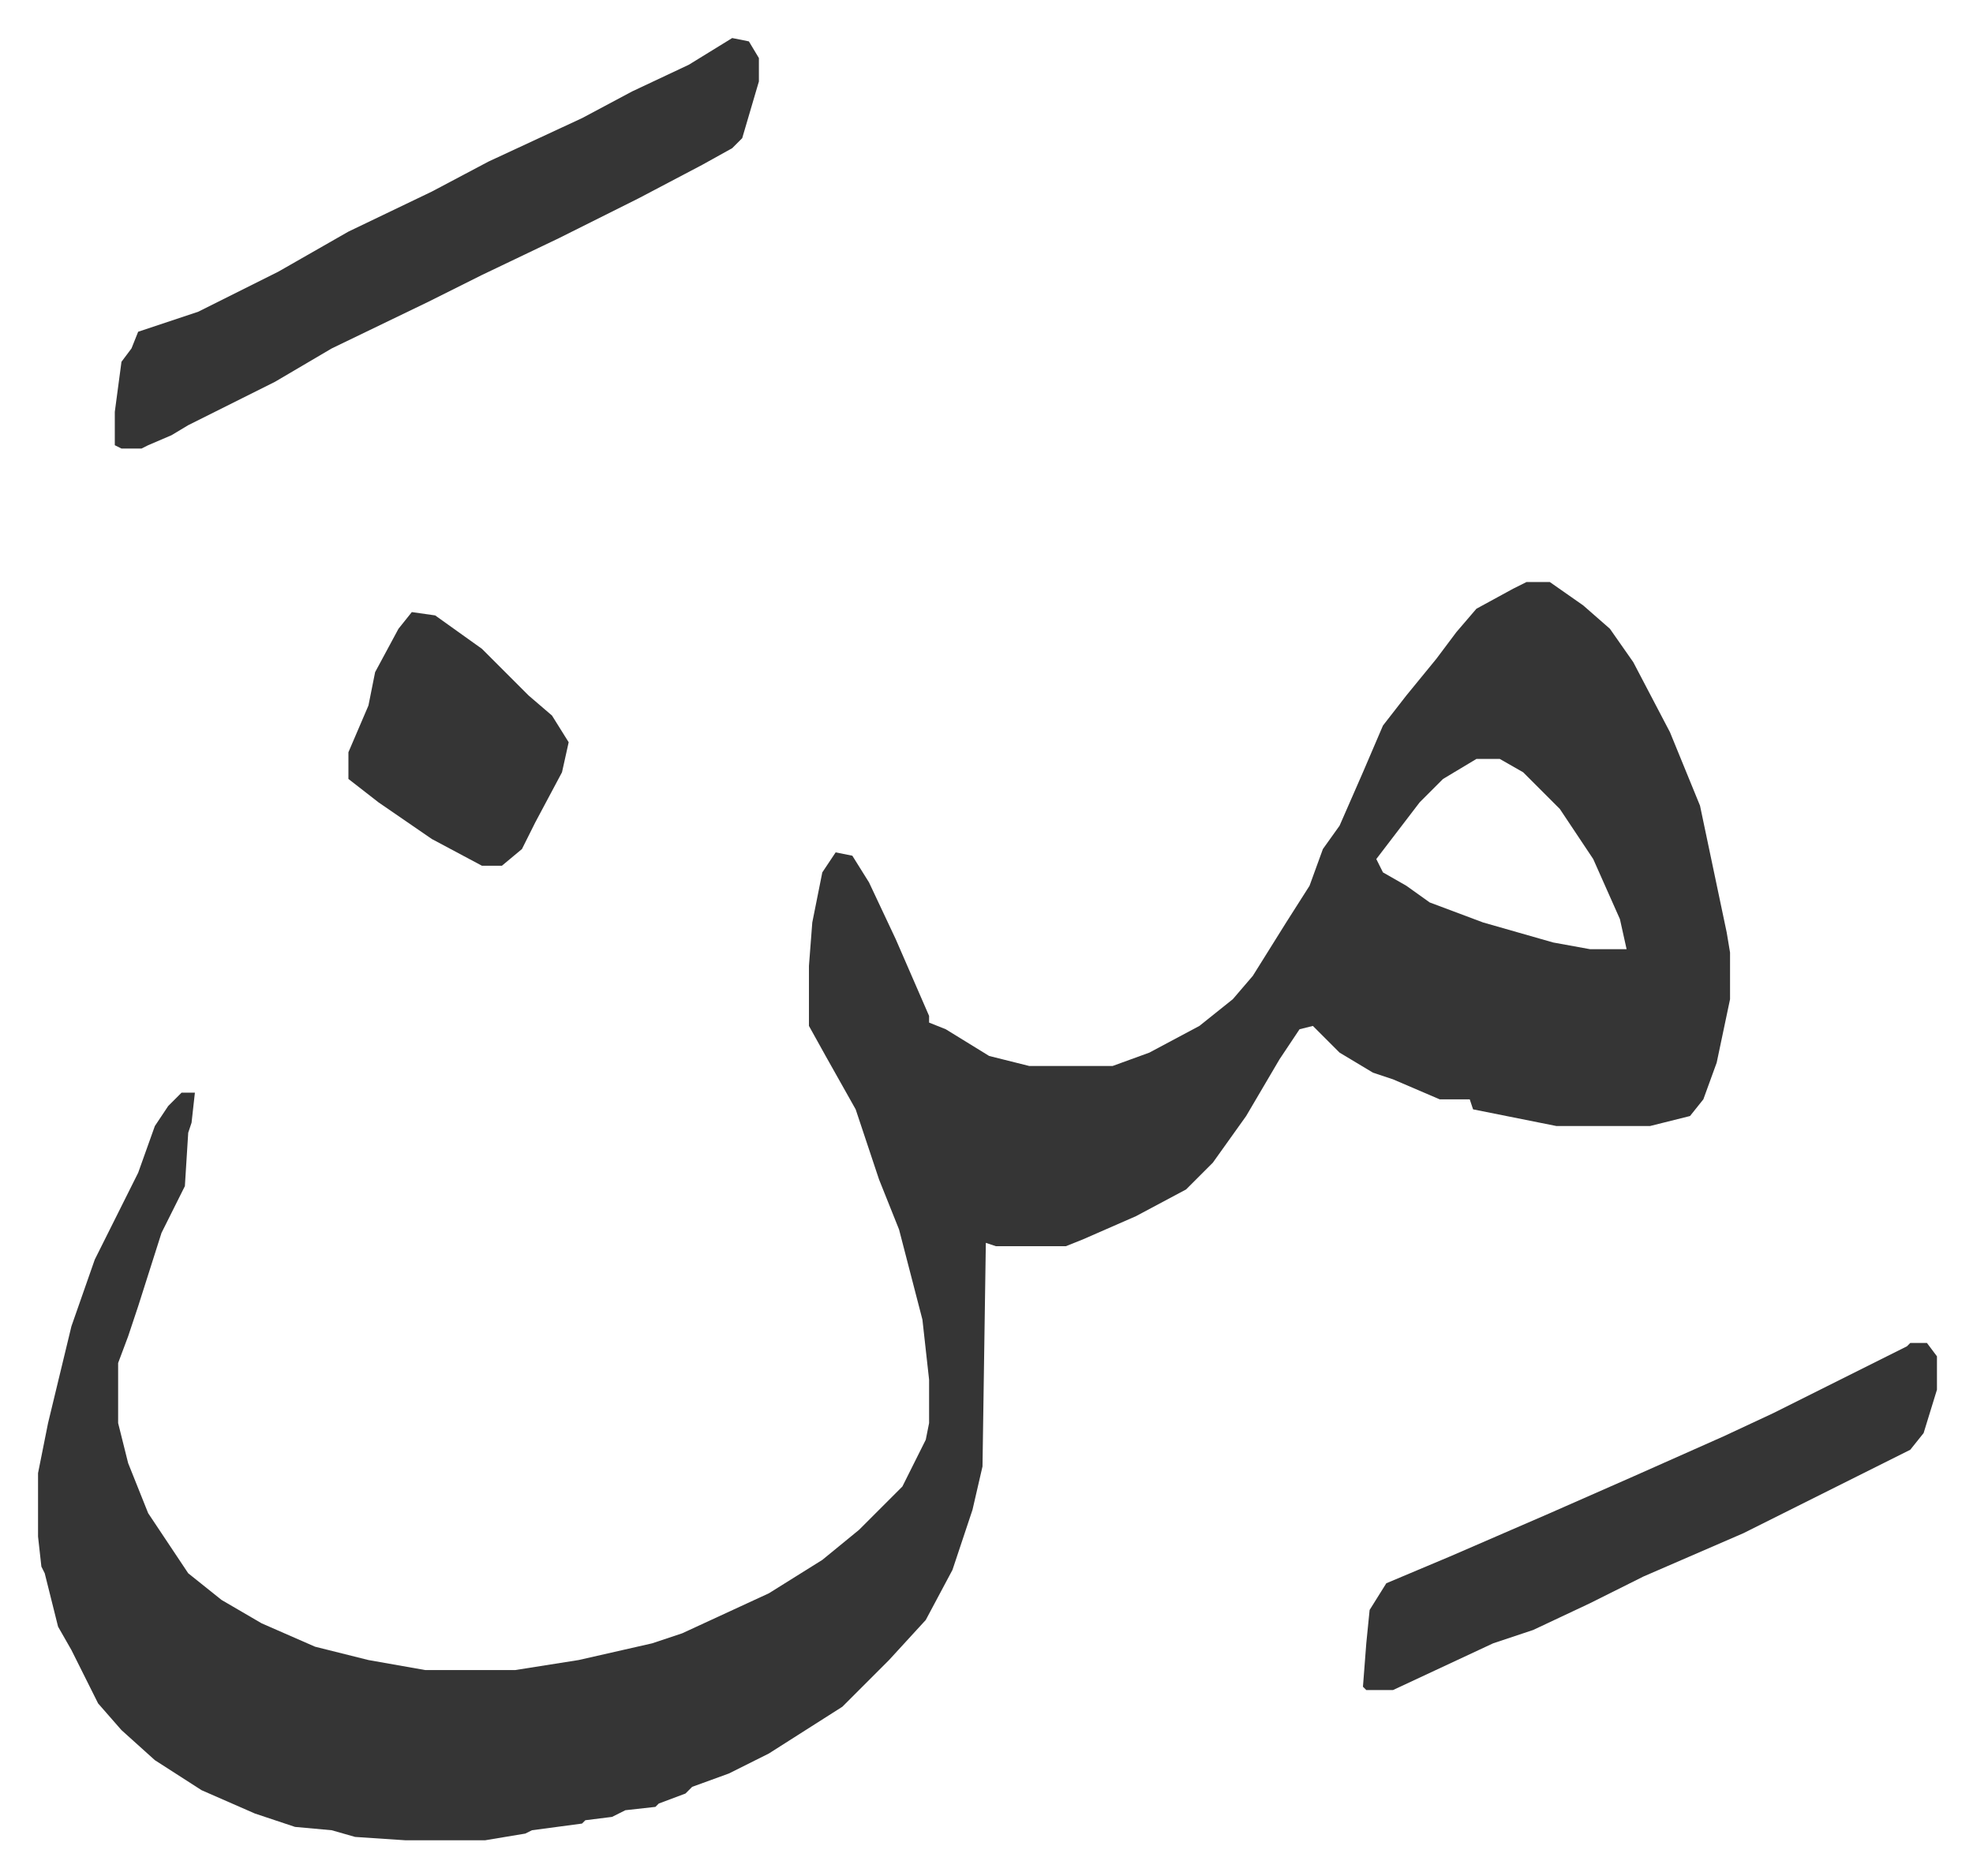 <svg xmlns="http://www.w3.org/2000/svg" viewBox="-11.4 563.6 591.2 562.2">
    <path fill="#353535" id="rule_normal" d="M446 738h7l10 7 8 7 7 10 11 21 9 22 8 38 1 6v14l-4 19-4 11-4 5-12 3h-28l-25-5-1-3h-9l-14-6-6-2-10-6-8-8-4 1-6 9-10 17-10 14-8 8-15 8-16 7-5 2h-21l-3-1-1 67-3 13-6 18-8 15-11 12-14 14-22 14-12 6-11 4-2 2-8 3-1 1-9 1-4 2-8 1-1 1-15 2-2 1-12 2h-24l-15-1-7-2-11-1-12-4-16-7-14-9-10-9-7-8-8-16-4-7-4-16-1-2-1-9v-19l3-15 7-29 7-20 7-14 6-12 5-14 4-6 4-4h4l-1 9-1 3-1 16-7 14-7 22-3 9-3 8v18l3 12 6 15 6 9 6 9 10 8 12 7 16 7 16 4 17 3h27l19-3 22-5 9-3 26-12 16-10 11-9 9-9 4-4 7-14 1-5v-13l-2-18-7-27-6-15-7-21-9-16-5-9v-18l1-13 3-15 4-6 5 1 5 8 8 17 10 23v2l5 2 13 8 12 3h25l11-4 15-8 10-8 6-7 10-16 7-11 4-11 5-7 7-16 6-14 7-9 9-11 6-8 6-7 11-6zm-15 53-10 6-7 7-13 17 2 4 7 4 7 5 16 6 21 6 11 2h11l-2-9-8-18-10-15-11-11-7-4zM208 575l5 1 3 5v7l-5 17-3 3-9 5-19 10-24 12-23 11-16 8-29 14-17 10-10 5-16 8-5 3-7 3-2 1h-6l-2-1v-10l2-15 3-4 2-5 18-6 24-12 21-12 25-12 17-9 28-13 15-8 17-8zm353 391h5l3 4v10l-4 13-4 5-34 17-16 8-30 13-16 8-17 8-12 4-30 14h-8l-1-1 1-13 1-10 5-8 19-8 30-13 25-11 27-12 15-7 16-8 24-12zM112 747l7 1 14 10 14 14 7 6 5 8-2 9-8 15-4 8-6 5h-6l-15-8-16-11-9-7v-8l6-14 2-10 7-13z"/>
</svg>

